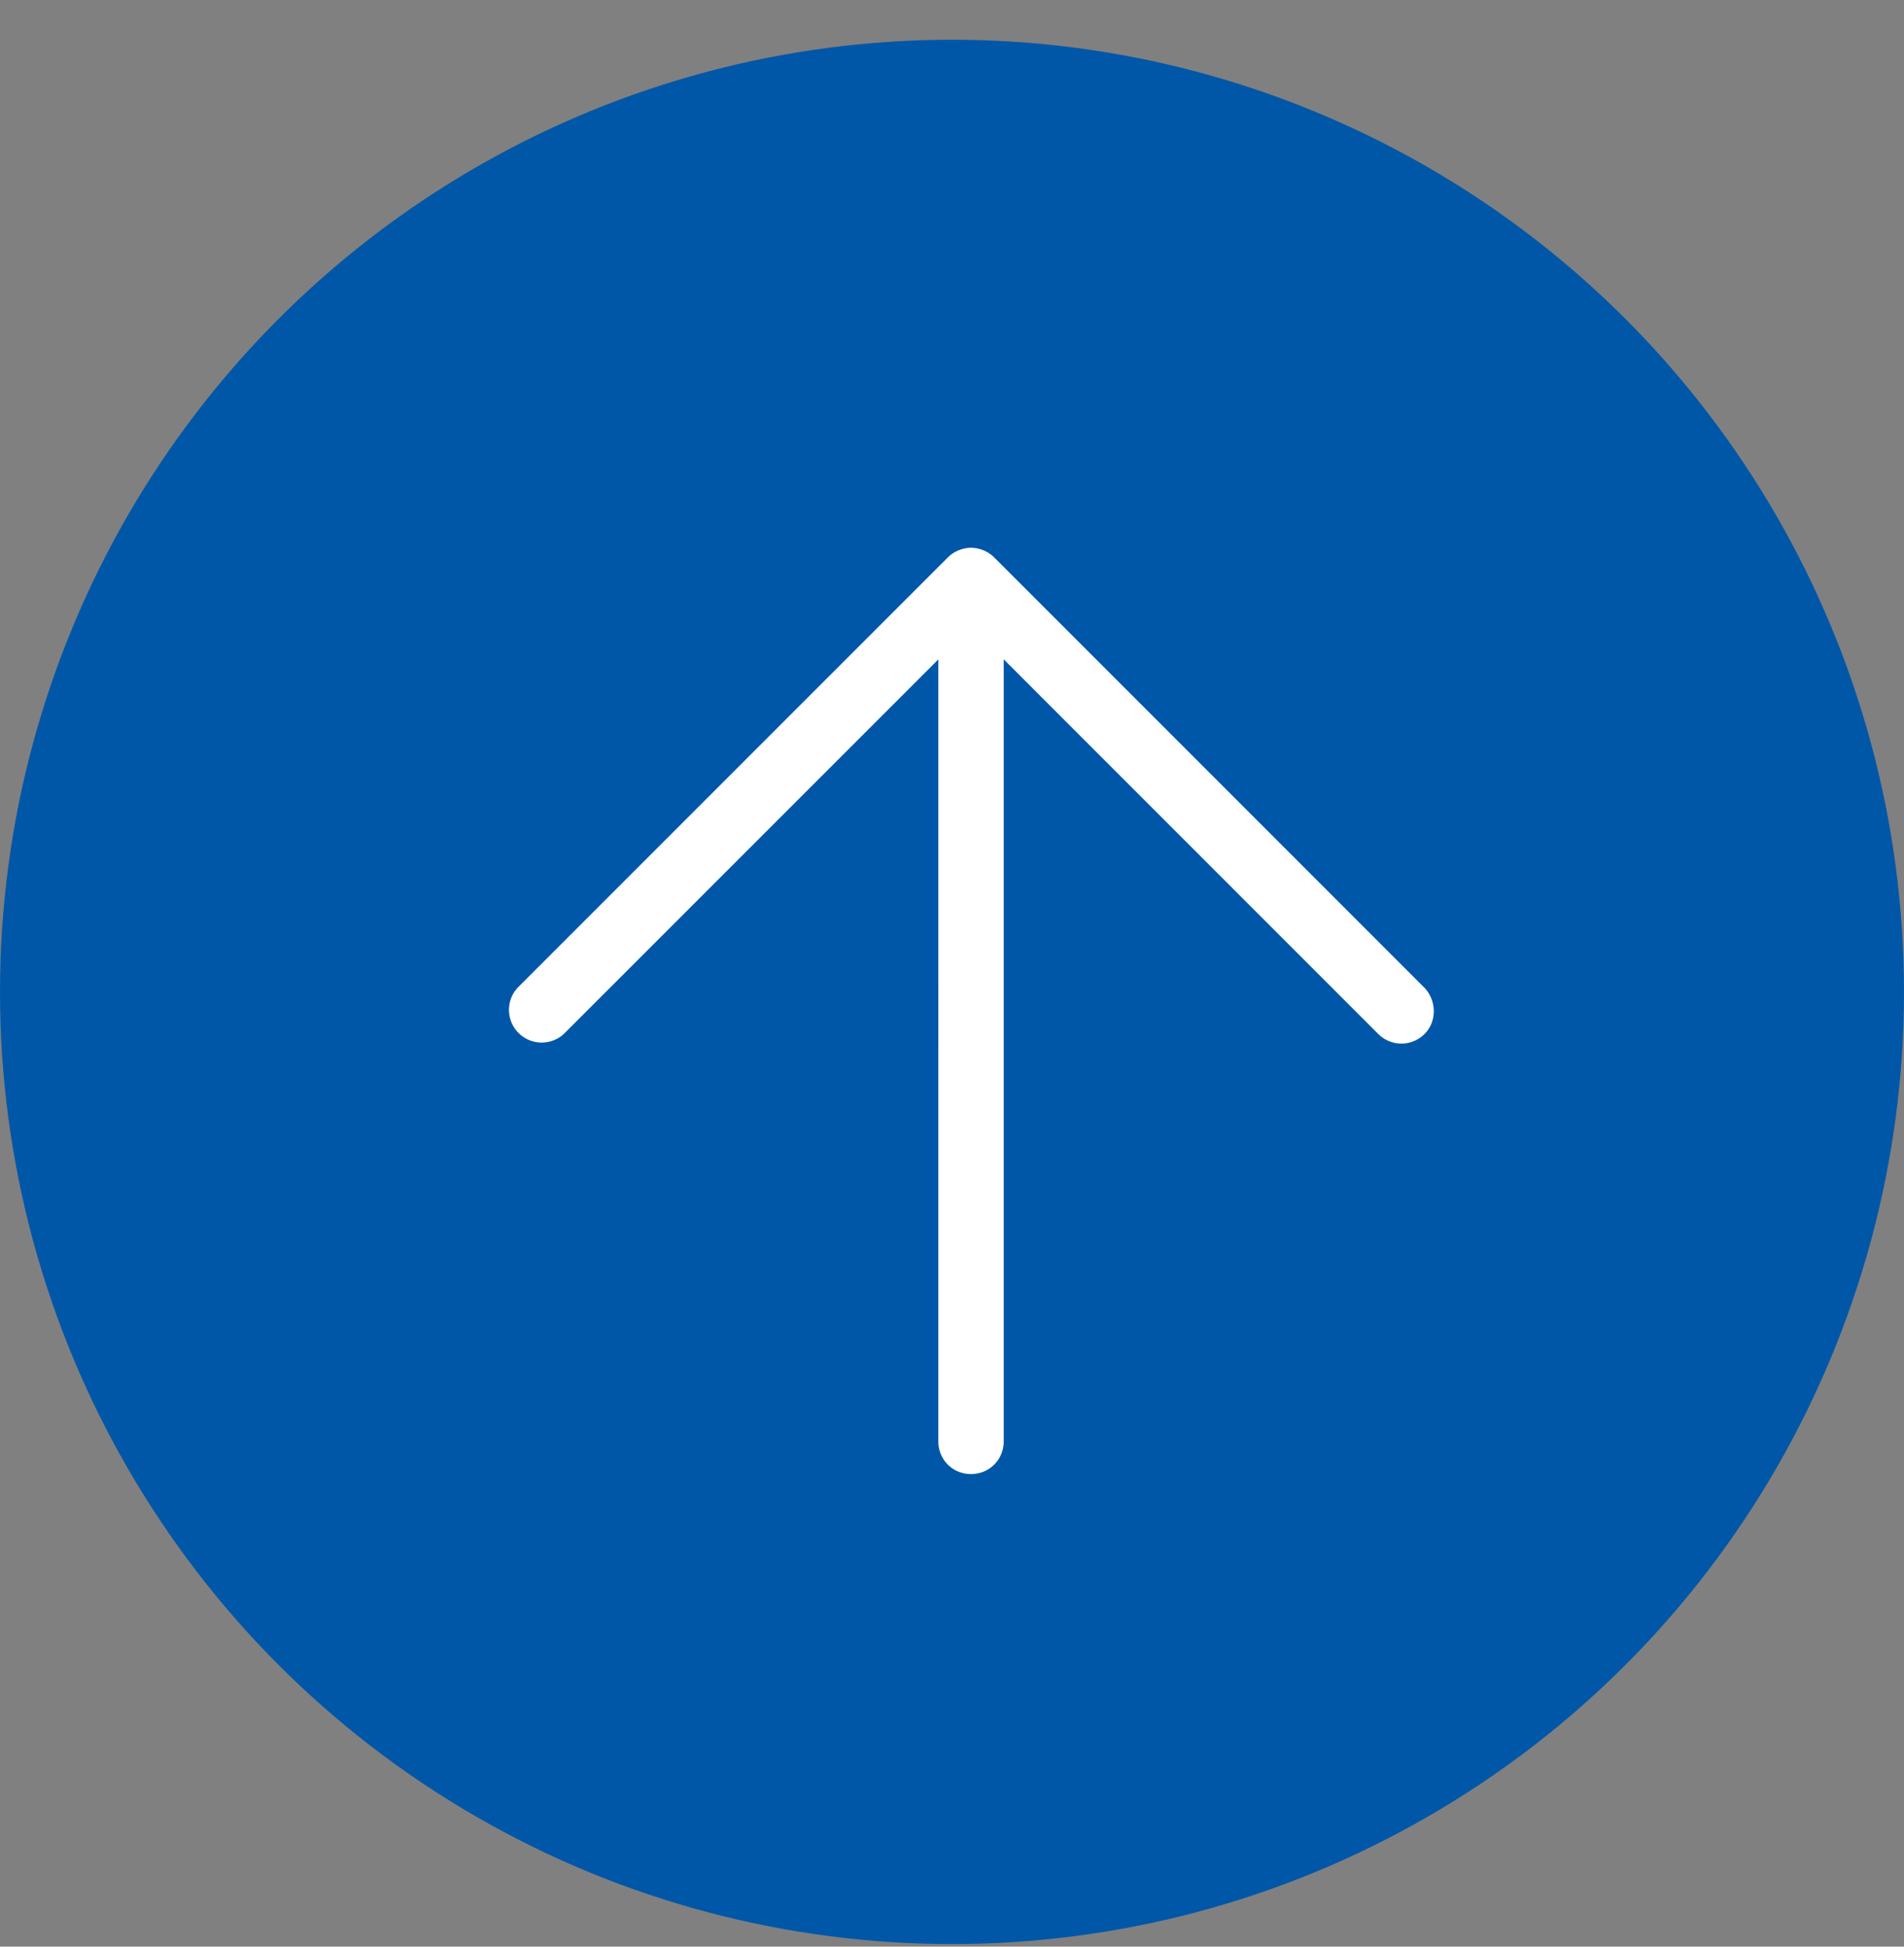 <svg width="45" height="46" fill="none" xmlns="http://www.w3.org/2000/svg" viewBox="0 0 45 46"><rect x="0" y="0" width="45" height="46" fill="#808080" stroke="none"/><circle cx="22.5" cy="23.439" r="22.5" fill="#0057A7"/><path d="M33.668 23.343 23.496 13.17a.801.801 0 0 0-.547-.226.801.801 0 0 0-.546.226L12.231 23.343a.773.773 0 0 0 1.092 1.092l8.854-8.853V34.06c0 .433.339.772.772.772.434 0 .773-.339.773-.772V15.58l8.853 8.854a.773.773 0 0 0 1.093 0c.301-.301.282-.791 0-1.092Z" fill="#fff"/></svg>
